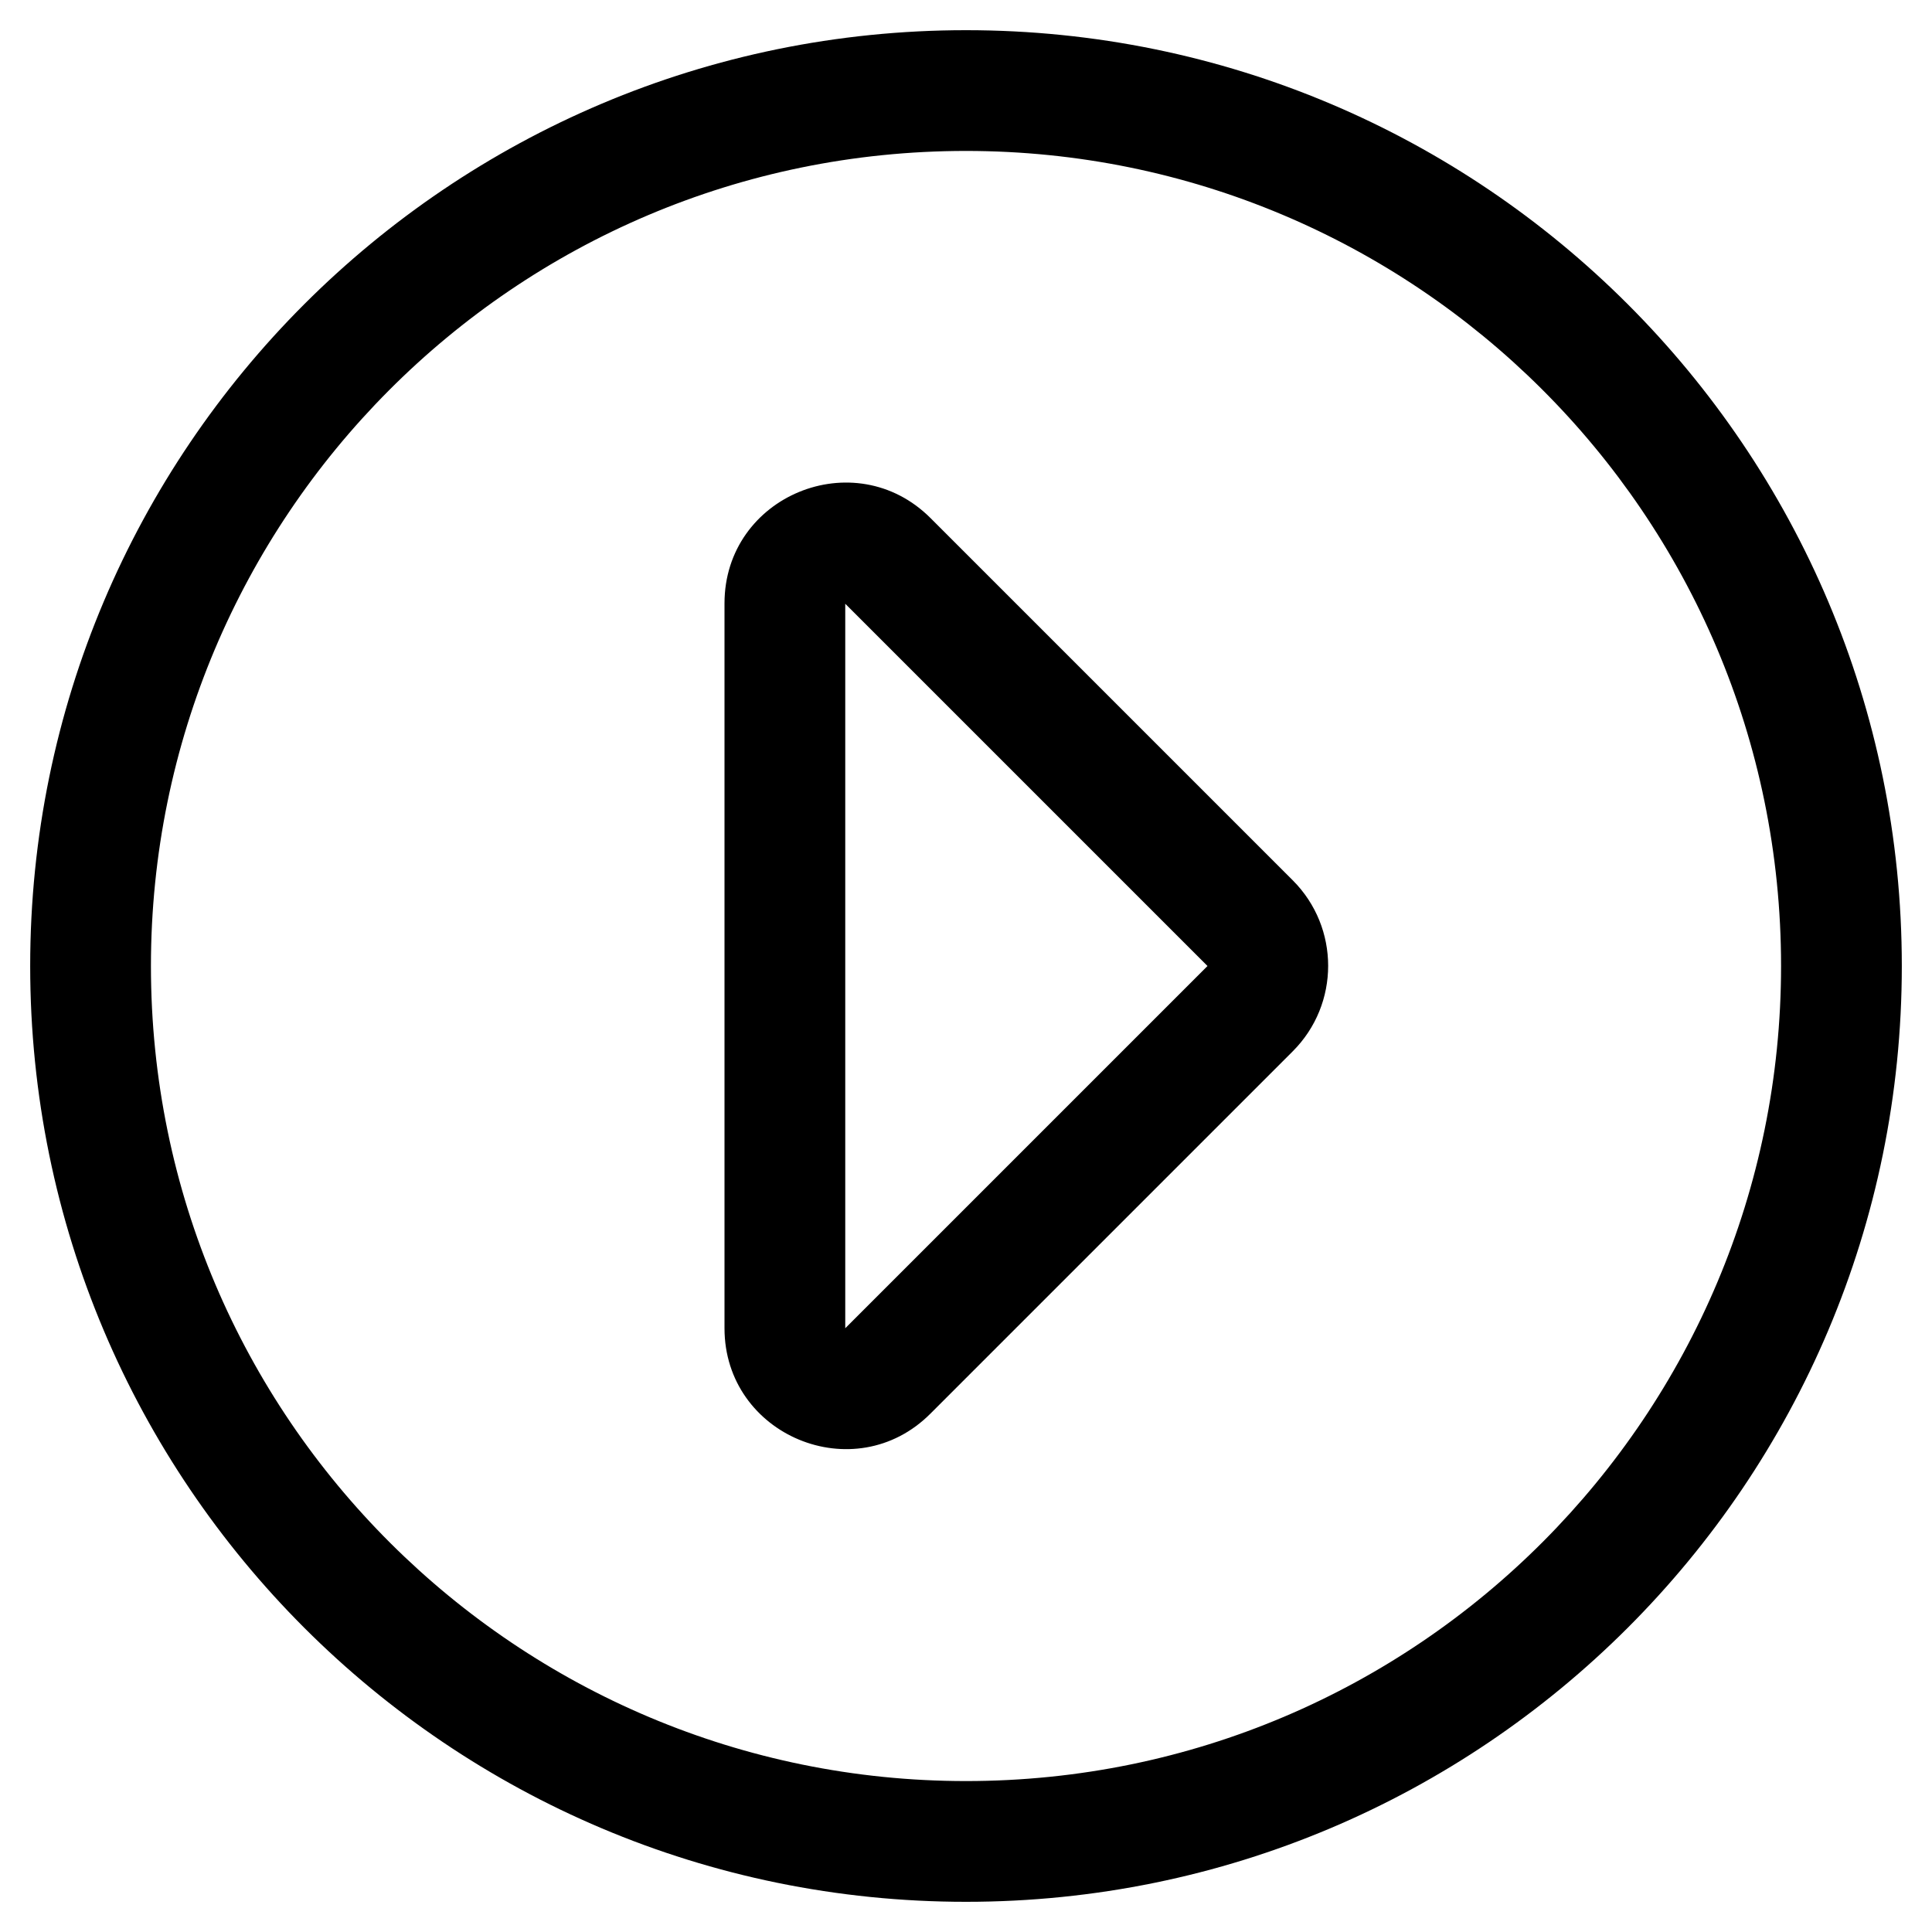 <svg xmlns="http://www.w3.org/2000/svg" viewBox="0 0 512 512"><!-- Font Awesome Pro 5.15.4 by @fontawesome - https://fontawesome.com License - https://fontawesome.com/license (Commercial License) --><path d="M8 256c0 137 111 248 248 248s248-111 248-248S393 8 256 8 8 119 8 256zM256 40c118.7 0 216 96.1 216 216 0 118.7-96.1 216-216 216-118.7 0-216-96.1-216-216 0-118.7 96.1-216 216-216zm-32 120l96 96-96 96V160m-32 192c0 28.4 34.5 42.8 54.6 22.6l96-96c12.5-12.5 12.5-32.8 0-45.3l-96-96c-20.1-20.1-54.6-5.9-54.6 22.6V352z"/></svg>